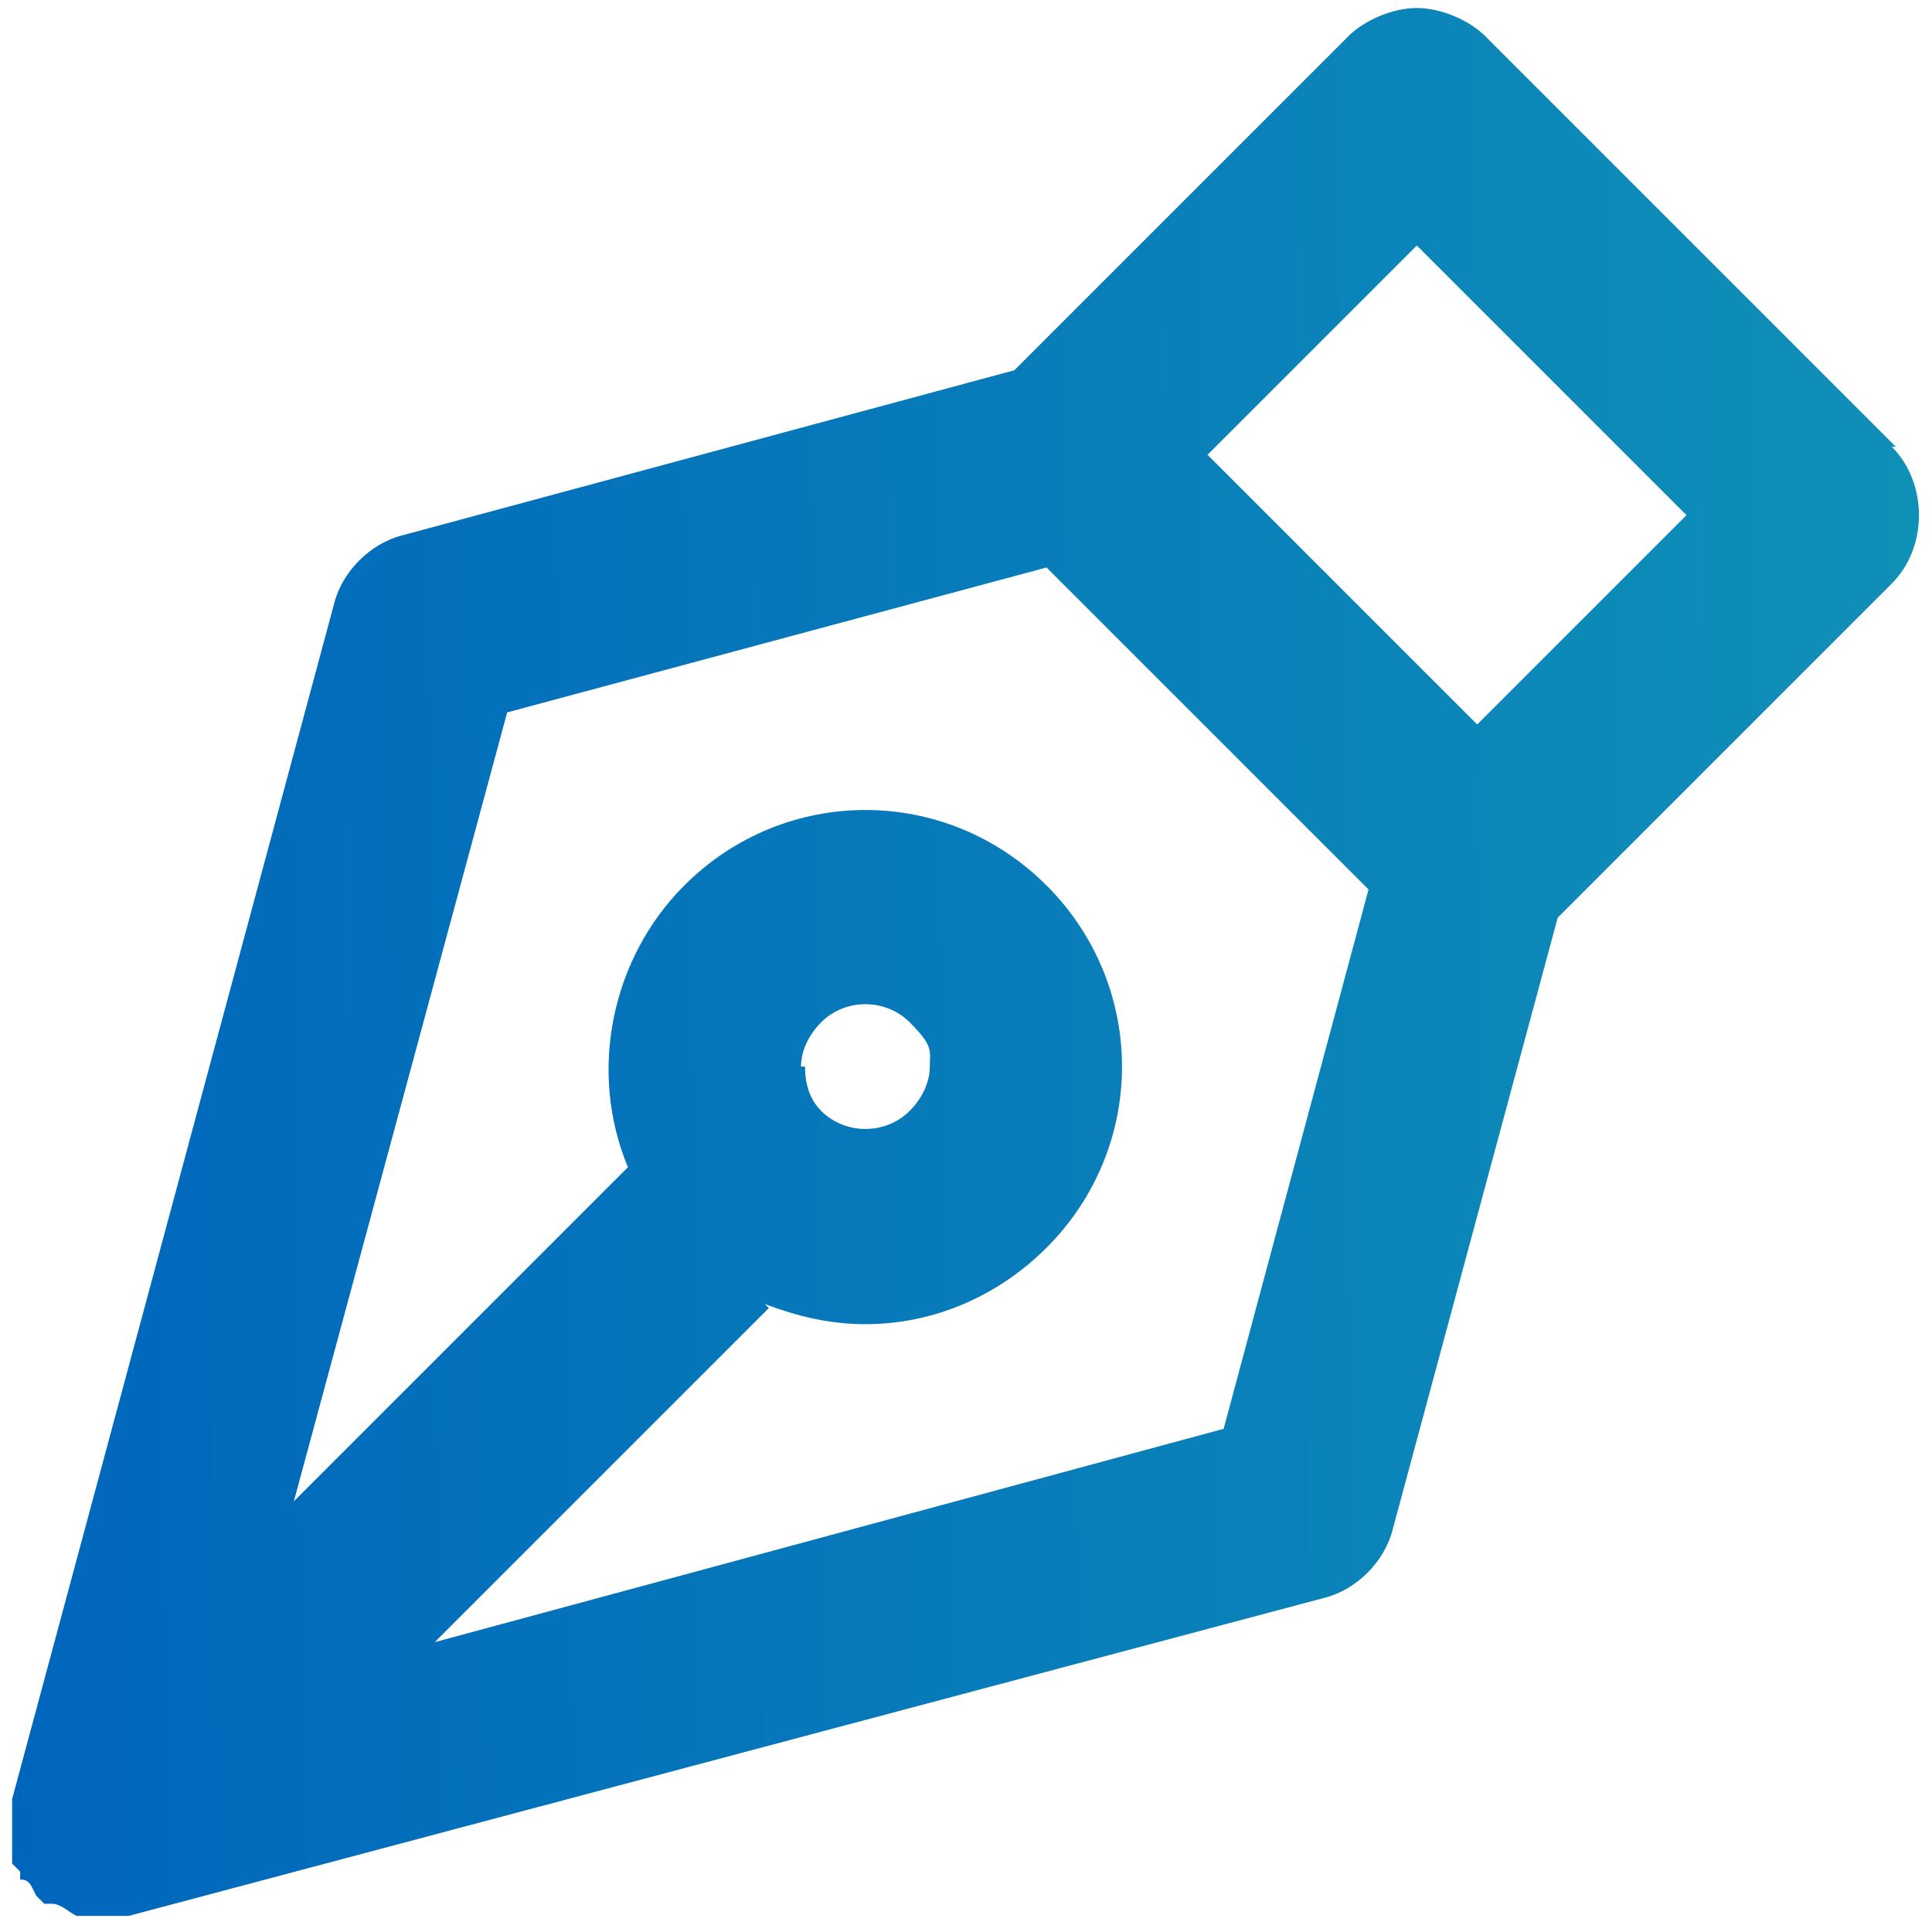 <svg width="48" height="48" viewBox="0 0 48 48" fill="none" xmlns="http://www.w3.org/2000/svg">
<g id="Personal - Wills &#38; Powers of Attorney" clip-path="url(#clip0_9843_34689)">
<path id="Vector" d="M47.101 11.099L36.901 0.899C36.501 0.499 35.801 0.199 35.201 0.199C34.601 0.199 33.901 0.499 33.501 0.899L25.201 9.199L10.001 13.299C9.201 13.499 8.501 14.199 8.301 14.999L0.301 44.699V46.299C0.301 46.299 0.301 46.299 0.501 46.499V46.699C0.601 46.699 0.701 46.699 0.801 46.899C0.801 46.899 0.801 46.899 0.901 47.099C0.901 47.099 0.901 47.099 1.101 47.299C1.101 47.299 1.201 47.299 1.301 47.299C1.501 47.299 1.701 47.499 1.901 47.599H3.201L32.901 39.699C33.701 39.499 34.401 38.799 34.601 37.999L38.701 22.799L47.001 14.499C47.901 13.599 47.901 11.999 47.001 11.099H47.101ZM19.901 26.499C19.901 26.099 20.101 25.699 20.401 25.399C21.001 24.799 22.001 24.799 22.601 25.399C23.201 25.999 23.101 26.099 23.101 26.499C23.101 26.899 22.901 27.299 22.601 27.599C22.001 28.199 21.001 28.199 20.401 27.599C20.101 27.299 20.001 26.899 20.001 26.499H19.901ZM19.001 32.399C19.801 32.699 20.601 32.899 21.501 32.899C23.201 32.899 24.801 32.199 26.001 30.999C28.501 28.499 28.501 24.499 26.001 21.999C23.501 19.499 19.501 19.499 17.001 21.999C15.201 23.799 14.601 26.599 15.601 28.999L7.301 37.299L12.601 17.699L26.001 14.099L34.001 22.099L30.401 35.499L10.801 40.799L19.101 32.499L19.001 32.399ZM41.901 12.799L36.701 17.999L30.001 11.299L35.201 6.099L41.901 12.799Z" fill="url(#paint0_linear_9843_34689)"/>
</g>
<defs>
<linearGradient id="paint0_linear_9843_34689" x1="0.301" y1="47.599" x2="103.542" y2="46.327" gradientUnits="userSpaceOnUse">
<stop stop-color="#0066BC"/>
<stop offset="1" stop-color="#21C1B2"/>
</linearGradient>
<clipPath id="clip0_9843_34689">
<rect width="48" height="48" fill="white"/>
</clipPath>
</defs>
</svg>
